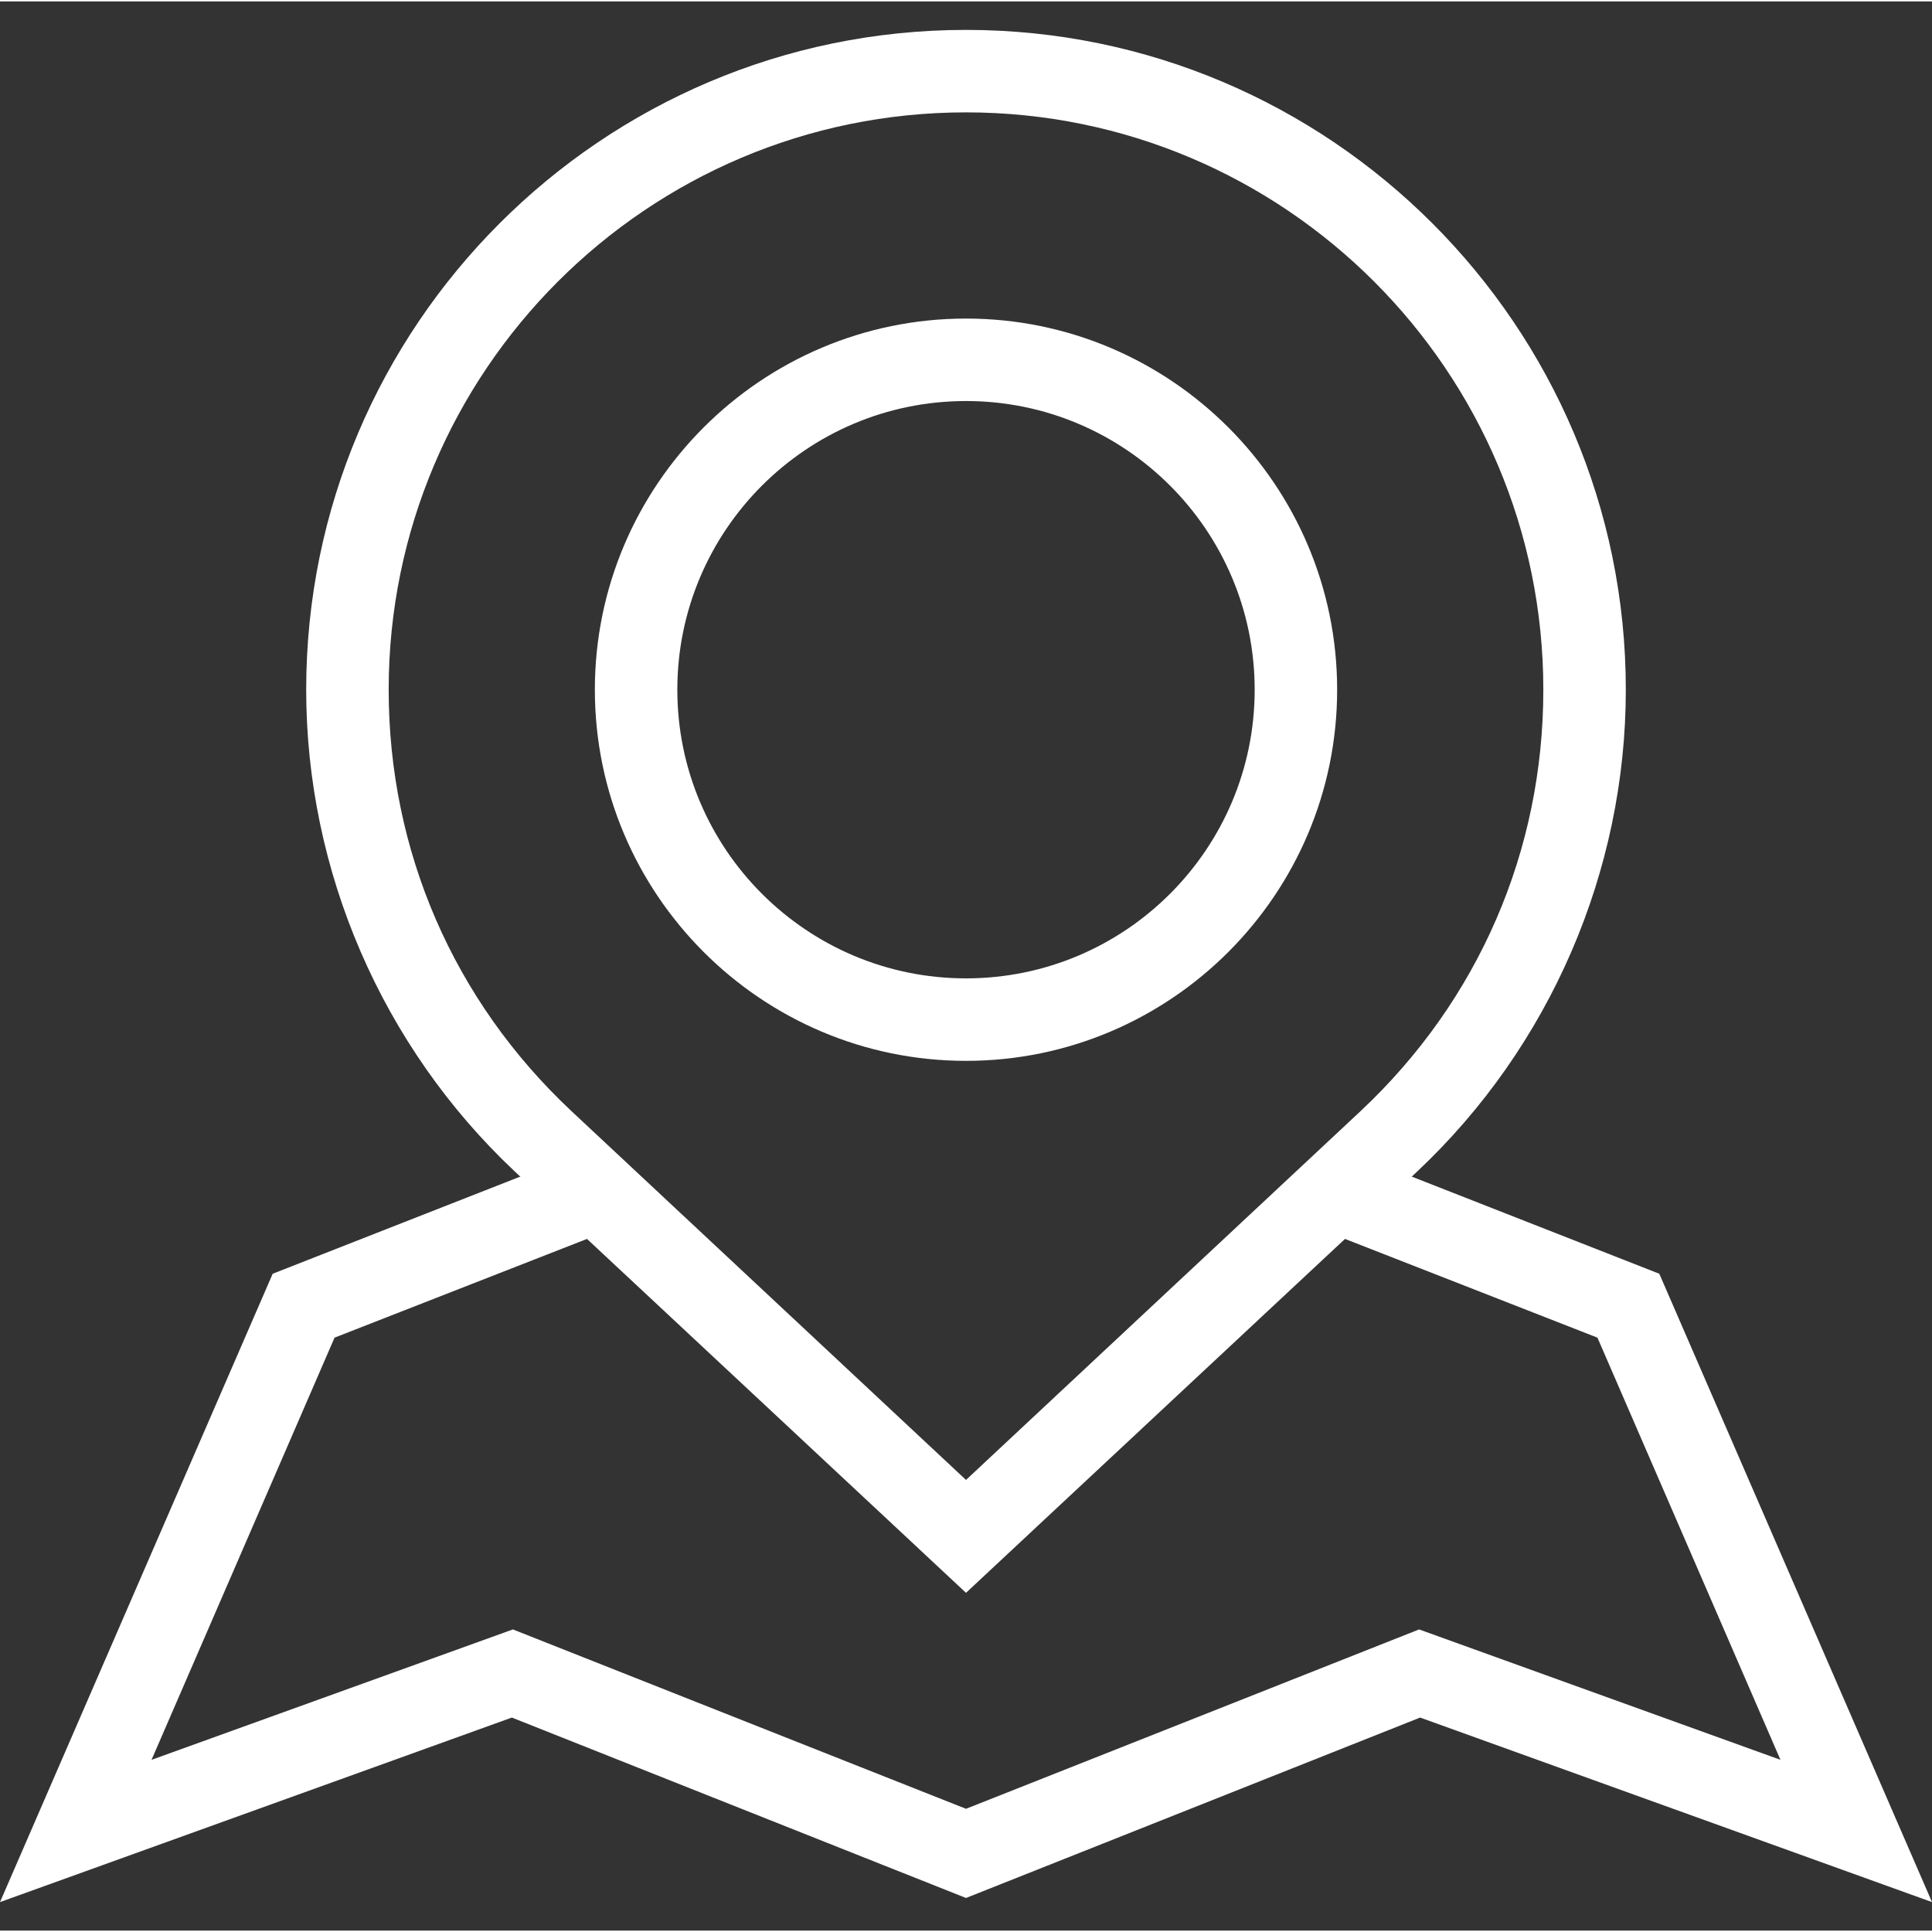 <svg xmlns="http://www.w3.org/2000/svg" xmlns:xlink="http://www.w3.org/1999/xlink" xmlns:svgjs="http://svgjs.dev/svgjs" height="300" viewBox="0 -7 499.733 499" width="300"><rect x="0" y="-7" width="499.733" height="499" fill="#333333" stroke="none"/><g transform="matrix(1,0,0,1,0,0)"><path d="m249.867 267.035c-52.934 0-96-43.07-96-96 0-52.934 43.066-96 96-96 52.934 0 96 43.066 96 96 0 52.93-43.066 96-96 96zm0-170.668c-41.199 0-74.668 33.465-74.668 74.668 0 41.199 33.469 74.664 74.668 74.664 41.199 0 74.668-33.465 74.668-74.664 0-41.203-33.469-74.668-74.668-74.668zm0 0" fill="#ffffff" fill-opacity="1" data-original-color="#000000ff" stroke="none" stroke-opacity="1"></path><path d="m249.867 404.633-116.801-109.066c-34.266-32.266-53.867-77.602-53.867-124.531 0-94.137 76.535-170.668 170.668-170.668 94.133 0 170.668 76.531 170.668 170.668 0 46.93-19.602 92.266-53.867 124.531zm0-382.934c-82.402 0-149.332 66.934-149.332 149.336 0 41.73 16.797 80.398 47.199 108.93l102.133 95.469 102.133-95.469c30.398-28.531 47.199-67.199 47.199-108.93 0-82.402-66.934-149.336-149.332-149.336zm0 0" fill="#ffffff" fill-opacity="1" data-original-color="#000000ff" stroke="none" stroke-opacity="1"></path><path d="m499.734 484.633-132.402-47.734-117.465 46.668-117.469-46.668-132.398 47.734 70.535-162.531 79.863-31.336 7.734 19.867-71.598 28-47.336 109.199 93.469-33.73 117.199 46.398 117.199-46.398 93.469 33.73-47.336-109.199-71.598-28 7.73-19.867 79.867 31.336zm0 0" fill="#ffffff" fill-opacity="1" data-original-color="#000000ff" stroke="none" stroke-opacity="1"></path></g></svg>